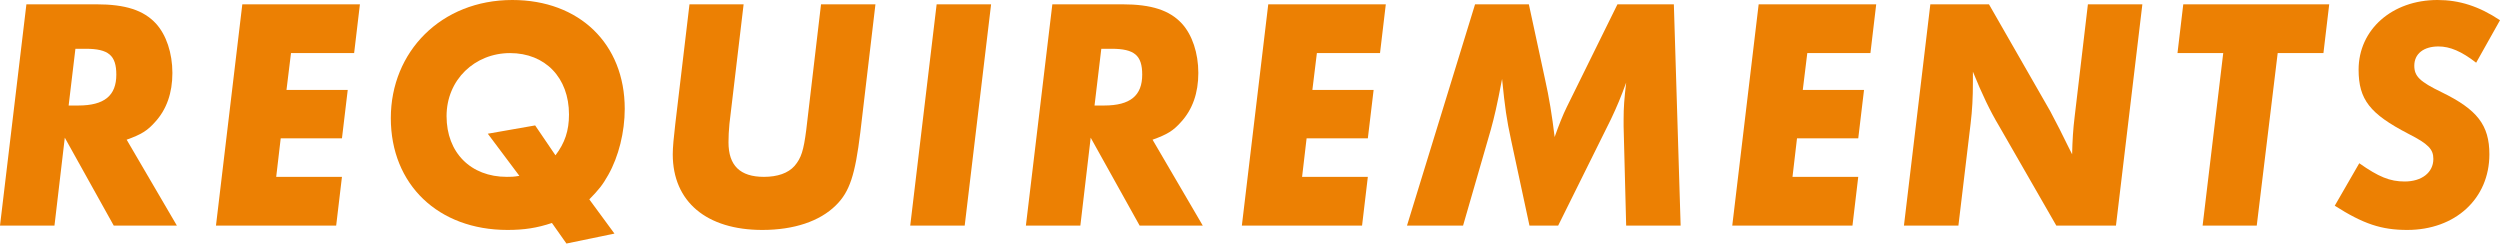 <?xml version="1.0" encoding="UTF-8"?>
<svg id="_レイヤー_2" data-name="レイヤー 2" xmlns="http://www.w3.org/2000/svg" width="527.42" height="51.39" viewBox="0 0 527.42 51.39">
  <defs>
    <style>
      .cls-1 {
        fill: #ec8003;
        stroke-width: 0px;
      }
    </style>
  </defs>
  <g id="TOP_CORPRATE">
    <g>
      <path class="cls-1" d="m26.72,29.47l10.6,18.13h-13.32l-10.33-18.55-2.18,18.55H0L5.57.91h14.75c6.19,0,9.99,1.26,12.58,4.06,2.18,2.38,3.47,6.23,3.47,10.43s-1.22,7.7-3.67,10.36c-1.63,1.82-2.85,2.59-5.98,3.71ZM15.91,10.29l-1.43,11.97h2.04c5.51,0,8.02-2.1,8.02-6.51,0-4.06-1.63-5.46-6.46-5.46h-2.18Z"/>
      <path class="cls-1" d="m75.93.91l-1.22,10.29h-13.32l-.95,7.77h12.92l-1.22,10.22h-12.92l-.95,8.12h13.87l-1.22,10.29h-25.36L51.12.91h24.81Z"/>
      <path class="cls-1" d="m124.33,42.07l5.3,7.21-10.13,2.1-3.06-4.34c-3.13,1.05-5.85,1.47-9.38,1.47-14.62,0-24.61-9.59-24.61-23.59S93.06,0,108.08,0c14.14,0,23.72,9.24,23.72,22.96,0,4.9-1.29,10.08-3.47,13.93-1.22,2.17-1.97,3.08-4.01,5.18Zm-7.14-9.31c1.97-2.59,2.85-5.18,2.85-8.61,0-7.77-5.03-12.95-12.44-12.95s-13.39,5.6-13.39,13.3,5.1,12.81,12.71,12.81c.88,0,1.43,0,2.65-.21l-6.66-8.89,9.99-1.75,4.28,6.3Z"/>
      <path class="cls-1" d="m184.69.91l-3.19,27.02c-1.09,8.96-2.24,12.53-5.17,15.4-3.4,3.36-8.84,5.18-15.5,5.18-11.76,0-18.9-5.95-18.9-15.96,0-1.4.2-3.57.54-6.44l2.99-25.2h11.42l-2.99,25.2c-.14,1.4-.2,2.73-.2,3.92,0,4.9,2.45,7.28,7.48,7.28,2.85,0,5.1-.77,6.46-2.31,1.43-1.68,1.9-3.29,2.45-7.49l3.13-26.6h11.49Z"/>
      <path class="cls-1" d="m209.09.91l-5.57,46.69h-11.49L197.6.91h11.49Z"/>
      <path class="cls-1" d="m243.15,29.47l10.6,18.13h-13.32l-10.33-18.55-2.18,18.55h-11.49L222.01.91h14.75c6.19,0,9.99,1.26,12.58,4.06,2.18,2.38,3.47,6.23,3.47,10.43s-1.22,7.7-3.67,10.36c-1.63,1.82-2.85,2.59-5.98,3.71Zm-10.81-19.18l-1.43,11.97h2.04c5.51,0,8.02-2.1,8.02-6.51,0-4.06-1.63-5.46-6.46-5.46h-2.18Z"/>
      <path class="cls-1" d="m292.36.91l-1.22,10.29h-13.32l-.95,7.77h12.92l-1.22,10.22h-12.92l-.95,8.12h13.87l-1.22,10.29h-25.36l5.57-46.69h24.81Z"/>
      <path class="cls-1" d="m353.13.91l1.43,46.69h-11.49l-.54-20.93v-1.47c0-2.59.14-4.34.54-7.77-1.09,3.01-1.97,5.11-3.2,7.7l-11.15,22.47h-6.05l-3.88-18.06c-.95-4.41-1.29-6.79-1.9-12.88-1.09,5.74-1.63,7.98-2.38,10.71l-5.85,20.23h-11.83L311.19.91h11.35l3.4,15.75c.88,3.92,1.5,7.77,2.04,12.25.75-2.17,1.77-4.76,2.58-6.37l10.67-21.63h11.9Z"/>
      <path class="cls-1" d="m395.82.91l-1.22,10.29h-13.32l-.95,7.77h12.92l-1.22,10.22h-12.92l-.95,8.12h13.87l-1.22,10.29h-25.36l5.57-46.69h24.81Z"/>
      <path class="cls-1" d="m451.97.91l-5.57,46.69h-12.58l-12.03-20.93c-1.97-3.29-3.67-6.86-5.57-11.55v2.1c0,3.5-.14,5.95-.48,8.82l-2.58,21.56h-11.49l5.57-46.69h12.37l12.92,22.54,1.97,3.78,1.77,3.57.88,1.75c.07-2.94.2-5.25.54-7.98l2.79-23.66h11.49Z"/>
      <path class="cls-1" d="m480.52,11.2l-4.42,36.4h-11.42l4.35-36.4h-9.65l1.22-10.29h30.79l-1.22,10.29h-9.65Z"/>
      <path class="cls-1" d="m527.42,4.27l-5.03,8.96c-3.06-2.38-5.51-3.43-7.95-3.43-3.13,0-5.1,1.54-5.1,4.06,0,2.24,1.16,3.36,5.78,5.6,7.48,3.64,10.06,6.93,10.06,13.09,0,9.38-7.21,15.96-17.33,15.96-5.44,0-9.25-1.26-15.29-5.11l5.17-8.96c4.08,2.87,6.46,3.85,9.58,3.85,3.6,0,6.05-1.89,6.05-4.76,0-2.03-1.02-3.15-5.3-5.32-8.09-4.2-10.47-7.21-10.47-13.51,0-8.47,7.07-14.7,16.65-14.7,4.62,0,8.77,1.33,13.19,4.27Z"/>
    </g>
  </g>
</svg>